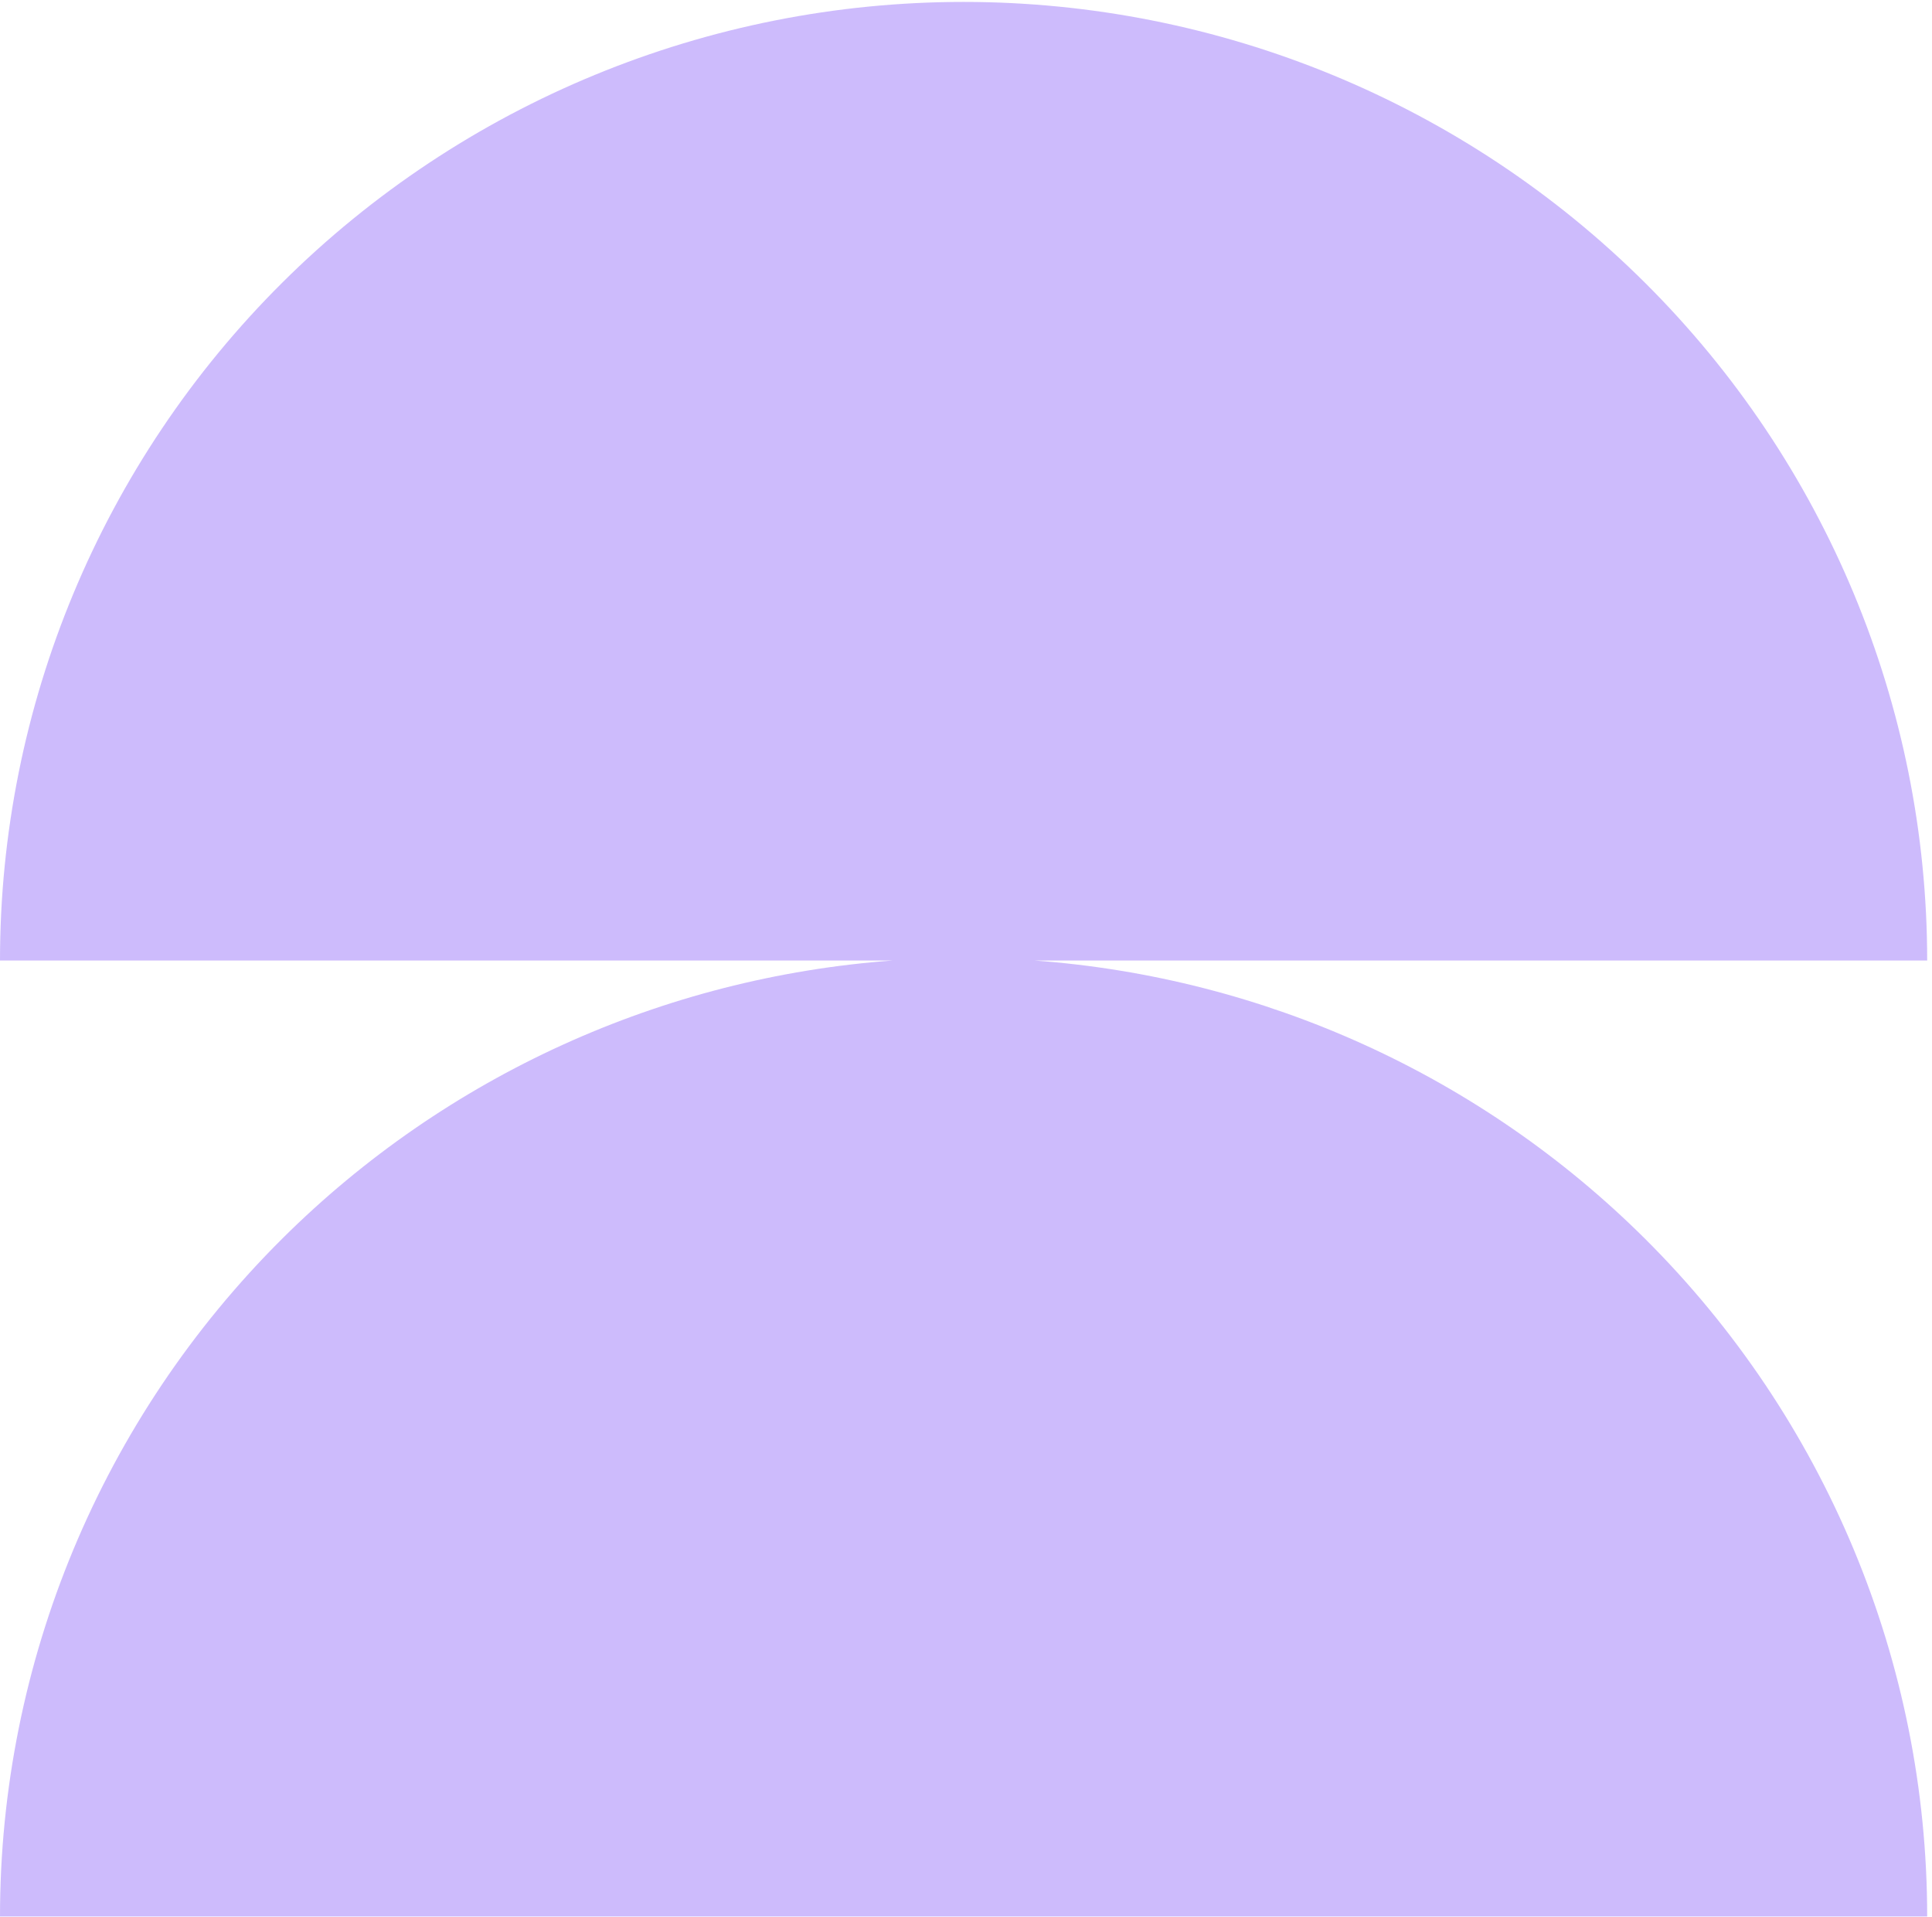 <svg width="251" height="249" viewBox="0 0 251 249" fill="none" xmlns="http://www.w3.org/2000/svg">
<path opacity="0.73" d="M125.187 0.25C158.388 0.25 190.229 13.368 213.706 36.718C237.183 60.068 250.373 91.736 250.373 124.758H134.41C164.239 126.948 192.413 139.709 213.706 160.887C237.183 184.236 250.373 215.905 250.373 248.927H0C5.01327e-06 215.905 13.189 184.236 36.666 160.887C57.959 139.709 86.133 126.949 115.962 124.758H0C5.01327e-06 91.736 13.189 60.068 36.666 36.718C60.143 13.368 91.985 0.25 125.187 0.25Z" fill="#BAA2FA"/>
</svg>
